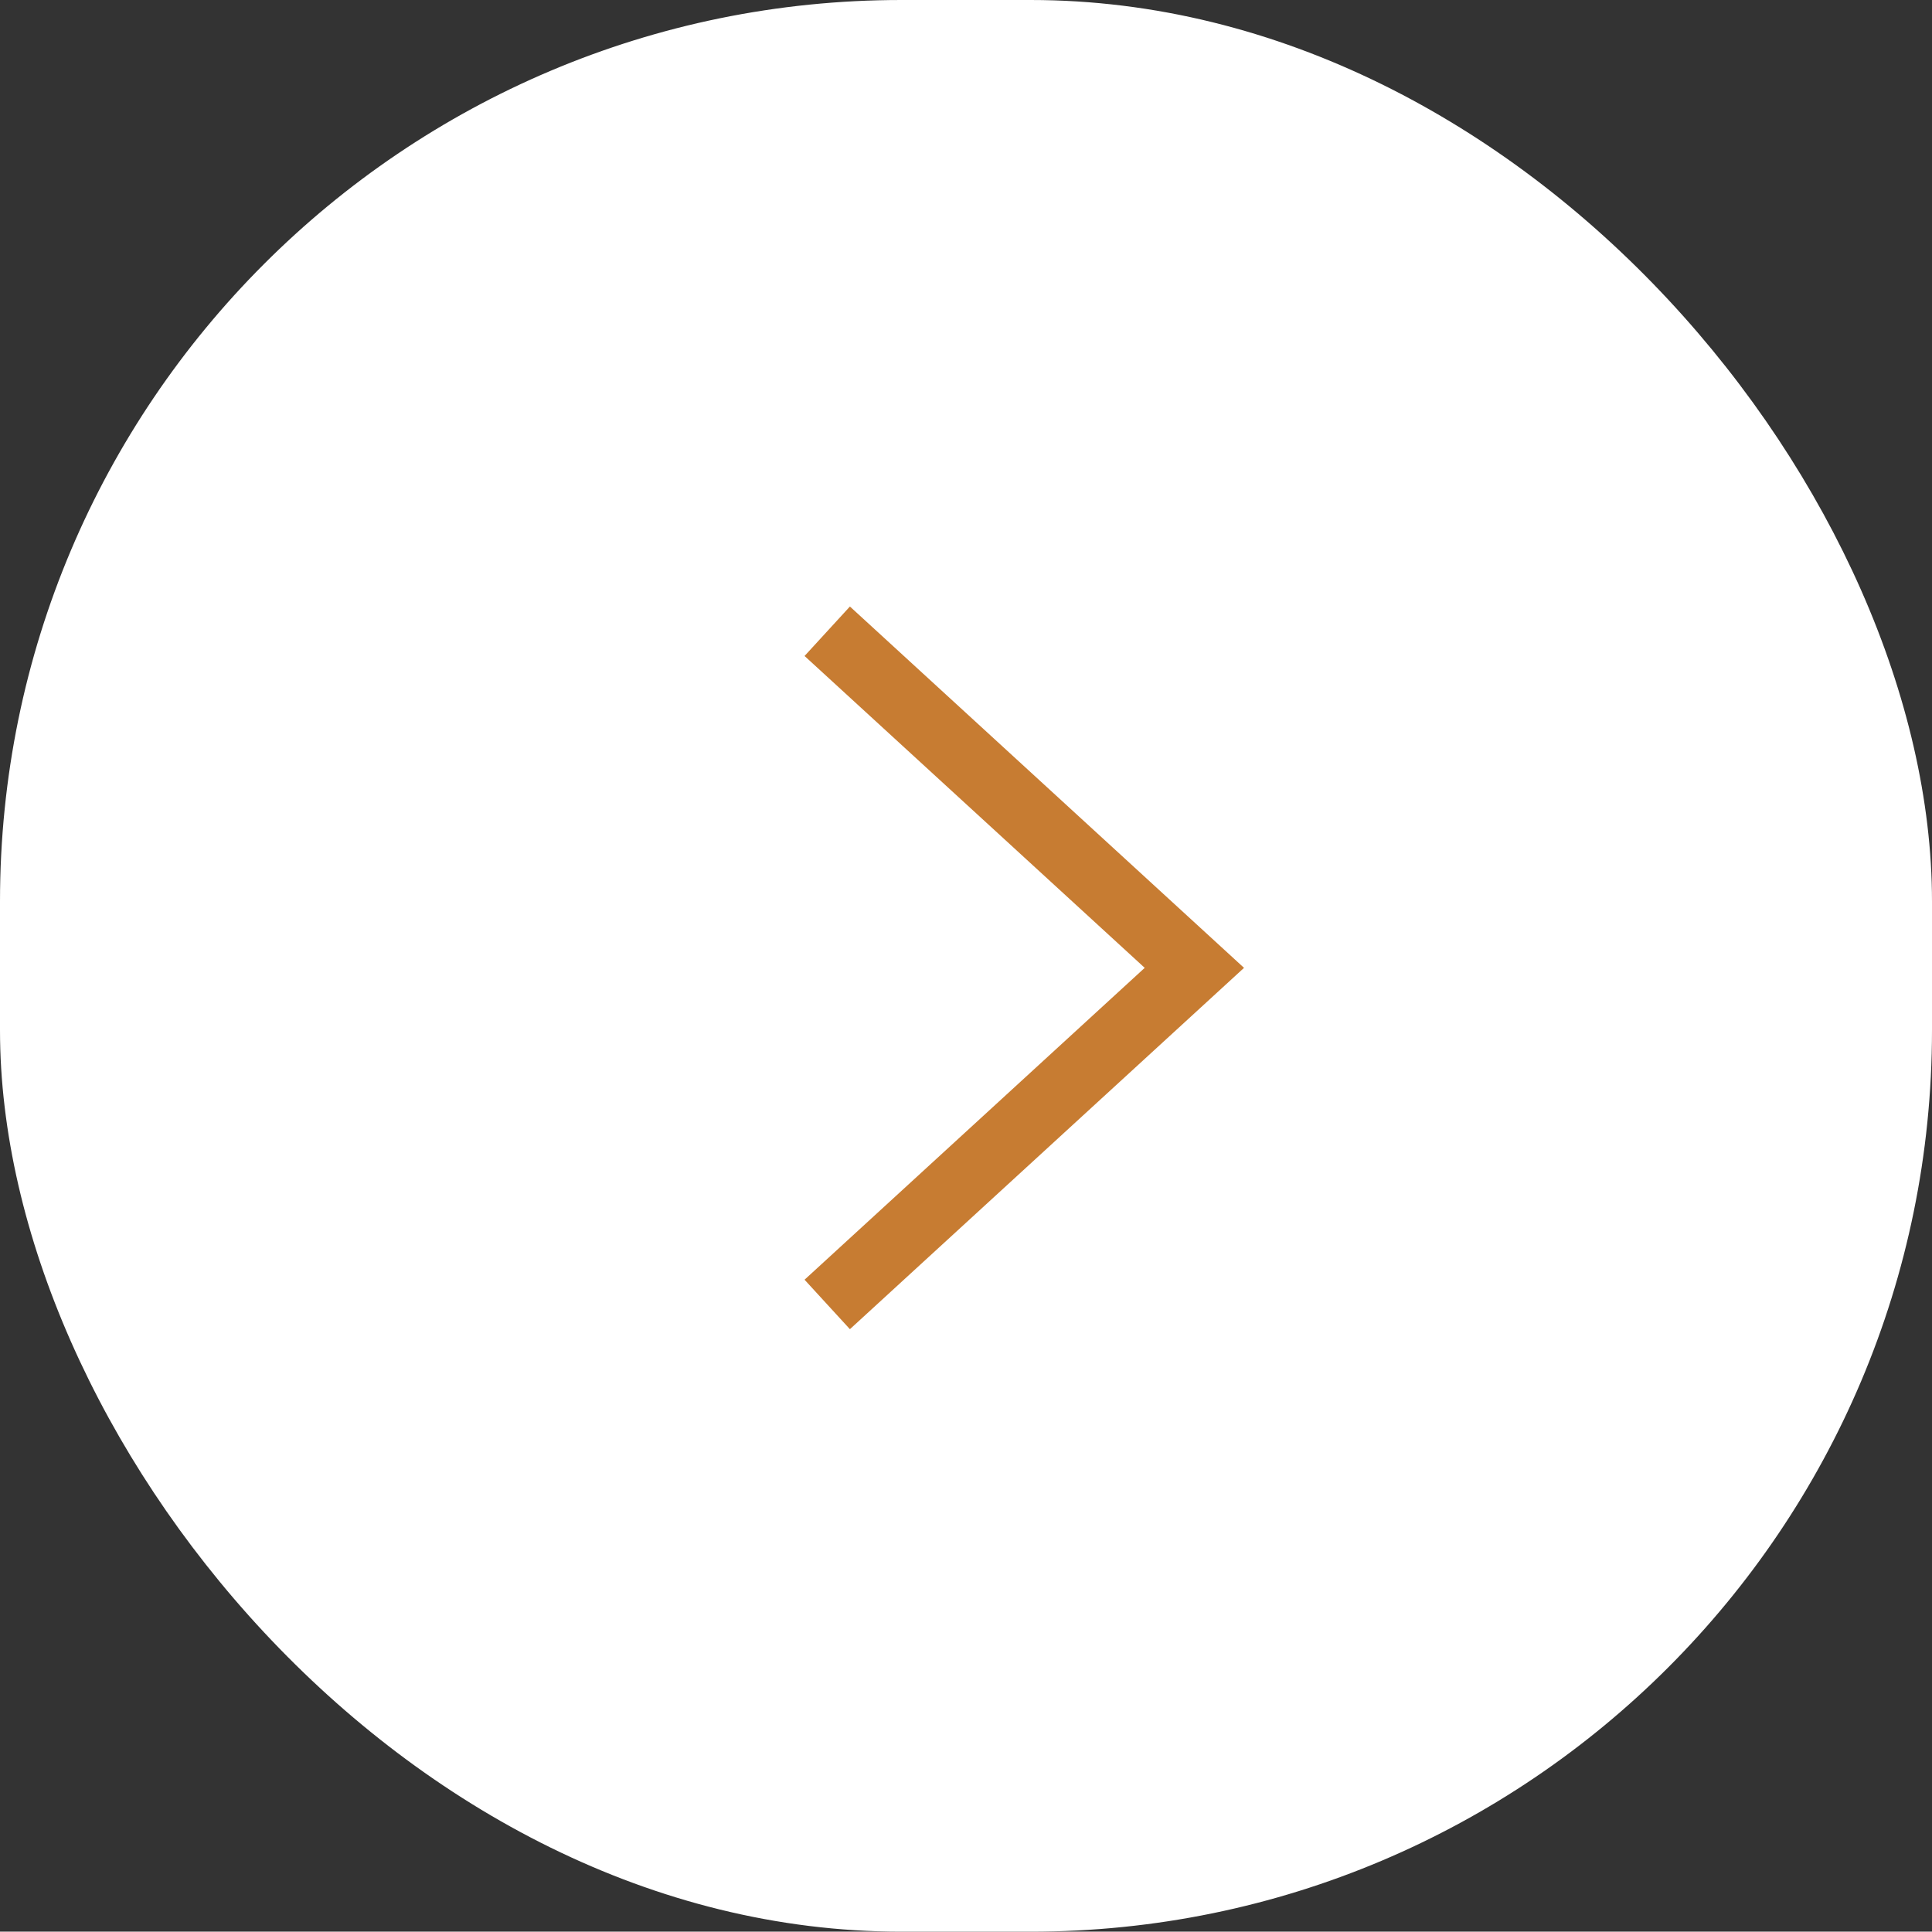 <?xml version="1.0" encoding="UTF-8"?><svg id="_レイヤー_2" xmlns="http://www.w3.org/2000/svg" viewBox="0 0 57.57 57.56"><rect x="0" y="0" width="57.57" height="57.56" fill="#333333" stroke="none"/><defs><style>.cls-1{fill:#fff;}.cls-2{fill:none;stroke:#c77c32;stroke-miterlimit:10;stroke-width:2px;}</style></defs><g id="_レイヤー_3"><rect class="cls-1" x="0" y="0" width="57.57" height="57.56" rx="26.86" ry="26.86"/><path class="cls-2" d="m24.65,18.81l10.94,10.03-10.94,10.03"/></g></svg>